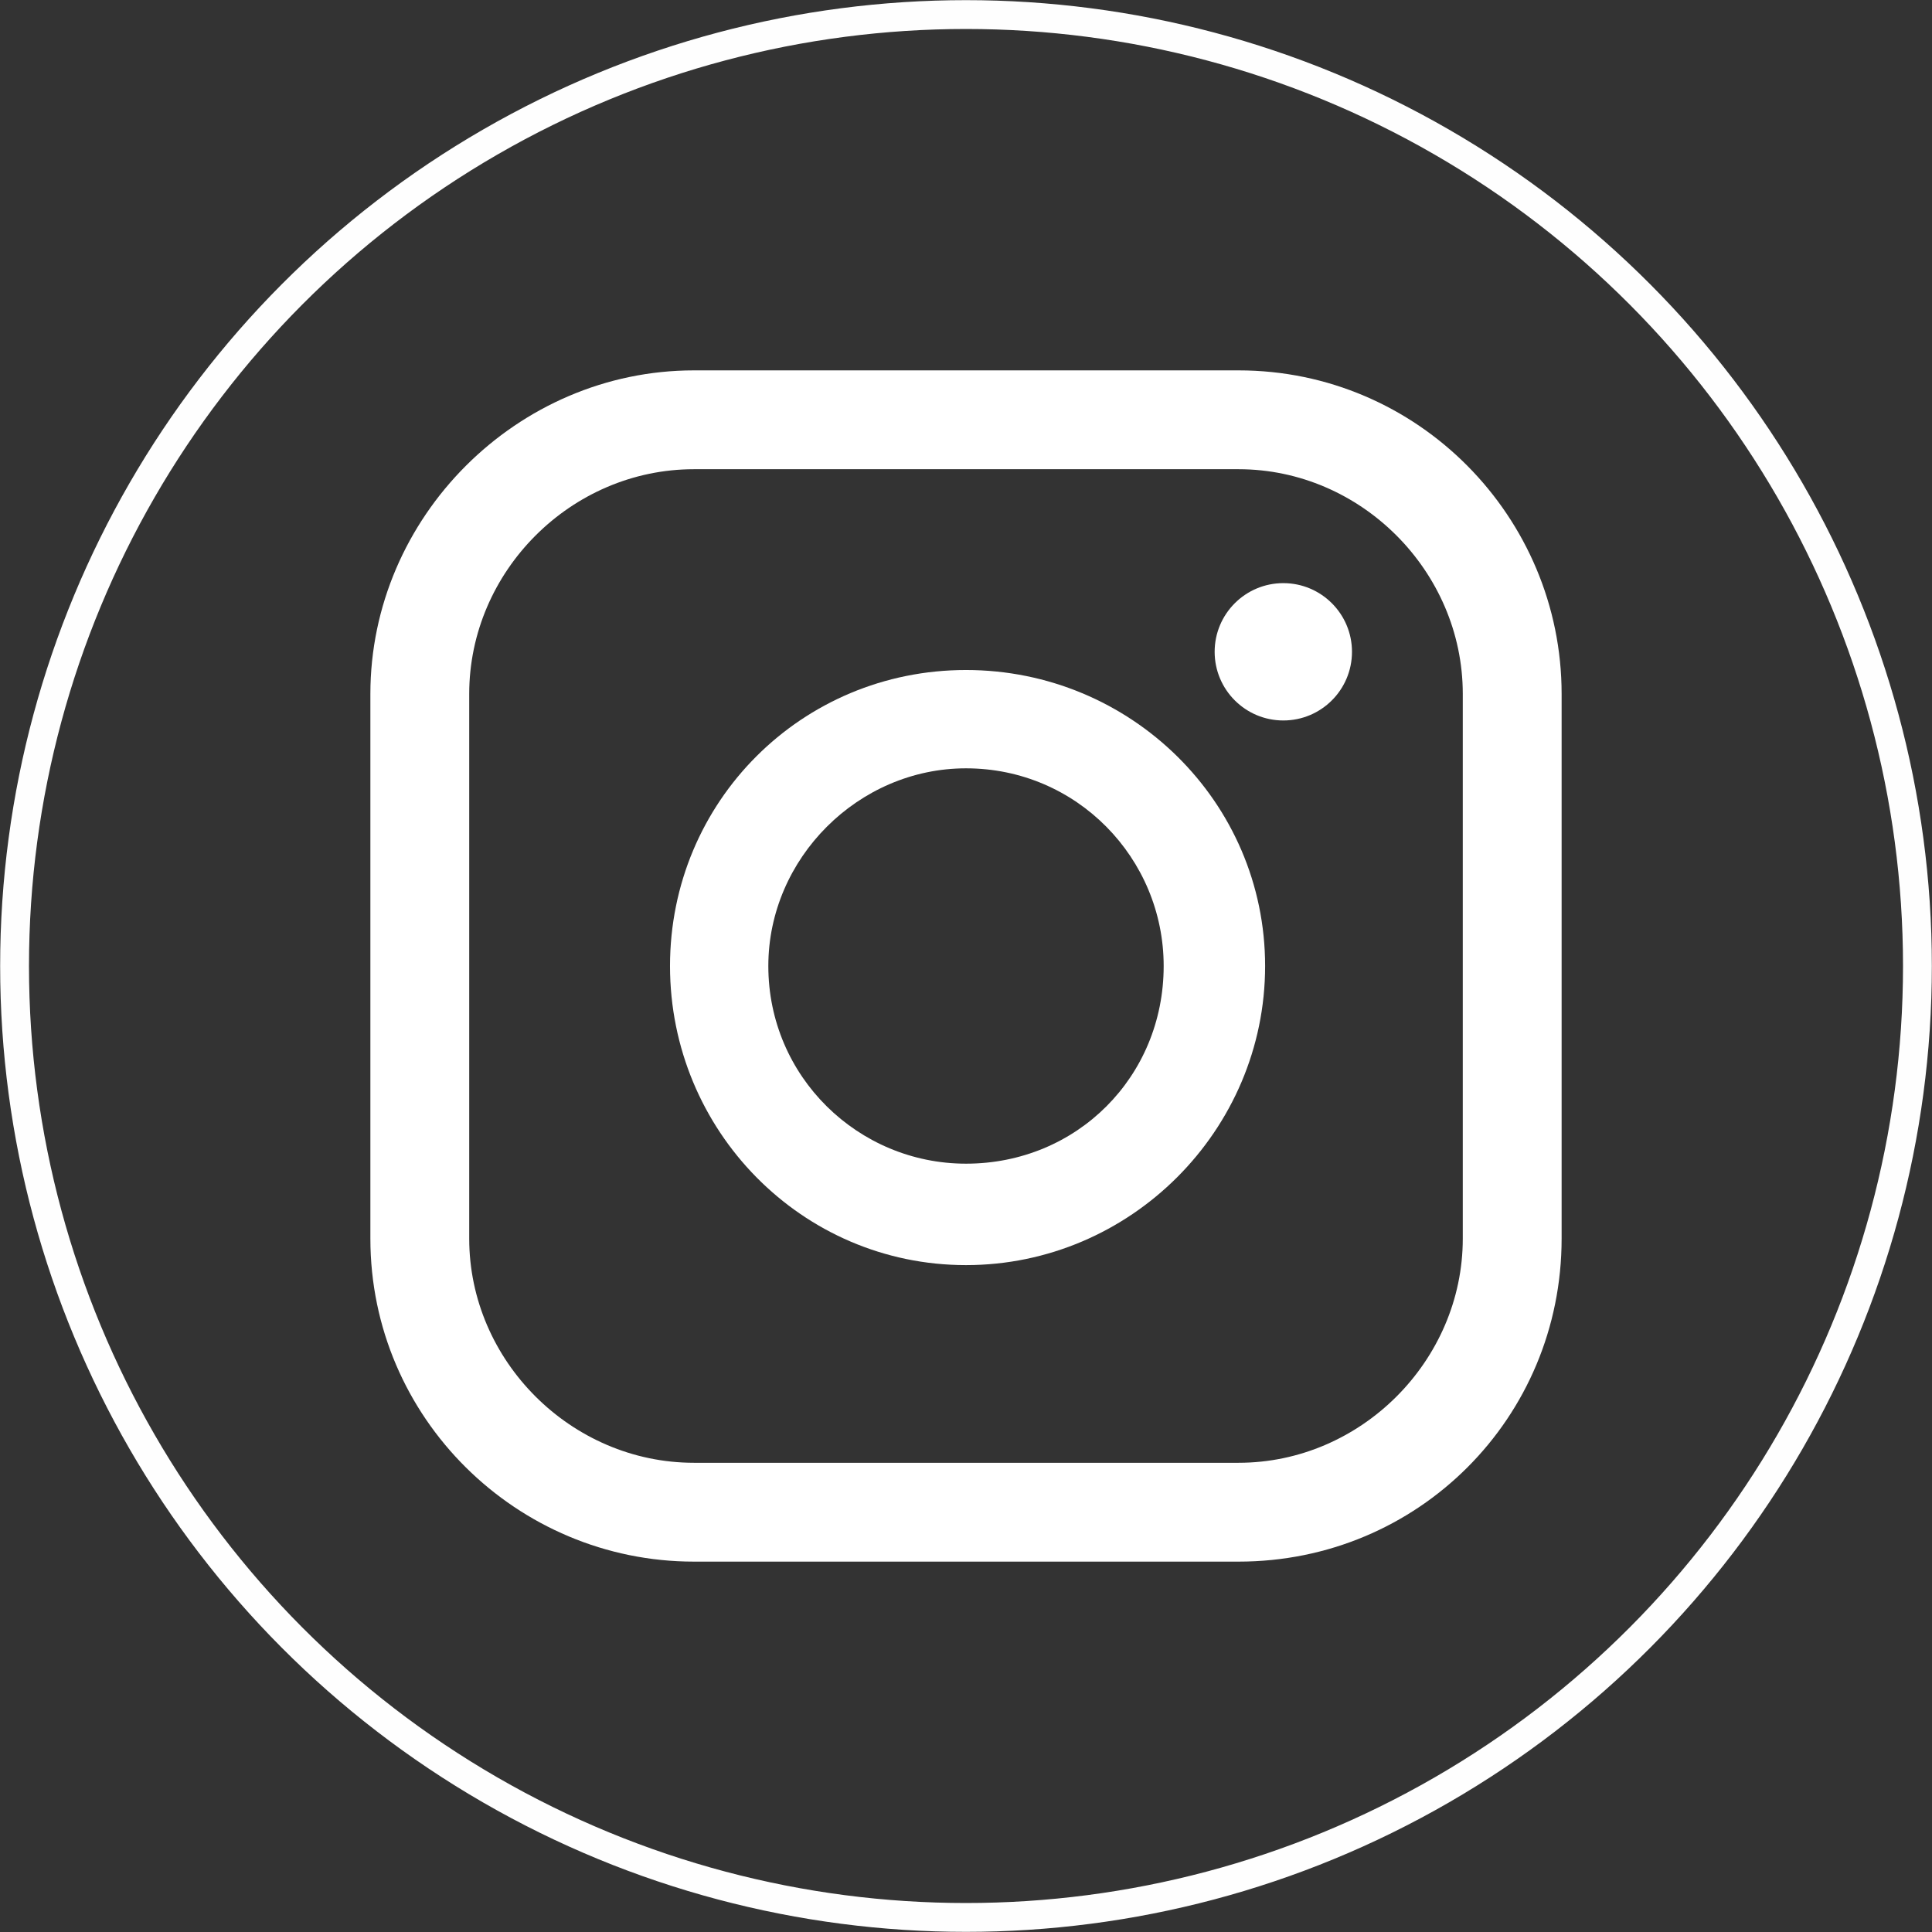 <?xml version="1.0" encoding="UTF-8"?>
<!DOCTYPE svg PUBLIC "-//W3C//DTD SVG 1.1//EN" "http://www.w3.org/Graphics/SVG/1.1/DTD/svg11.dtd">
<!-- Creator: CorelDRAW X7 -->
<svg xmlns="http://www.w3.org/2000/svg" xml:space="preserve" width="33.5mm" height="33.5mm" version="1.1" style="shape-rendering:geometricPrecision; text-rendering:geometricPrecision; image-rendering:optimizeQuality; fill-rule:evenodd; clip-rule:evenodd"
viewBox="0 0 3714 3714"
 xmlns:xlink="http://www.w3.org/1999/xlink">
 <rect x="0" y="0" width="3714" height="3714" fill="#333333" stroke="none"/>
 <defs>
  <style type="text/css">
   <![CDATA[
    .str0 {stroke:#FEFEFE;stroke-width:55.434}
    .fil0 {fill:none}
    .fil1 {fill:white}
   ]]>
  </style>
 </defs>
 <g id="Layer_x0020_1">
  <circle class="fil0 str0" cx="1857" cy="1857" r="1829"/>
  <path class="fil1" d="M2381 3002l-1047 0c-340,0 -622,-276 -622,-621l0 -1047c0,-340 282,-622 622,-622l1047 0c345,0 621,282 621,622l0 1047c0,345 -276,621 -621,621zm-1047 -2100c-236,0 -432,196 -432,432l0 1047c0,235 196,431 432,431l1047 0c235,0 431,-196 431,-431l0 -1047c0,-236 -196,-432 -431,-432l-1047 0z"/>
  <path class="fil1" d="M1857 2432c-316,0 -569,-259 -569,-575 0,-316 253,-569 569,-569 316,0 575,253 575,569 0,316 -259,575 -575,575zm0 -955c-207,0 -380,173 -380,380 0,213 173,380 380,380 213,0 380,-167 380,-380 0,-207 -167,-380 -380,-380z"/>
  <circle class="fil1" cx="2467" cy="1253" r="132"/>
 </g>
</svg>
